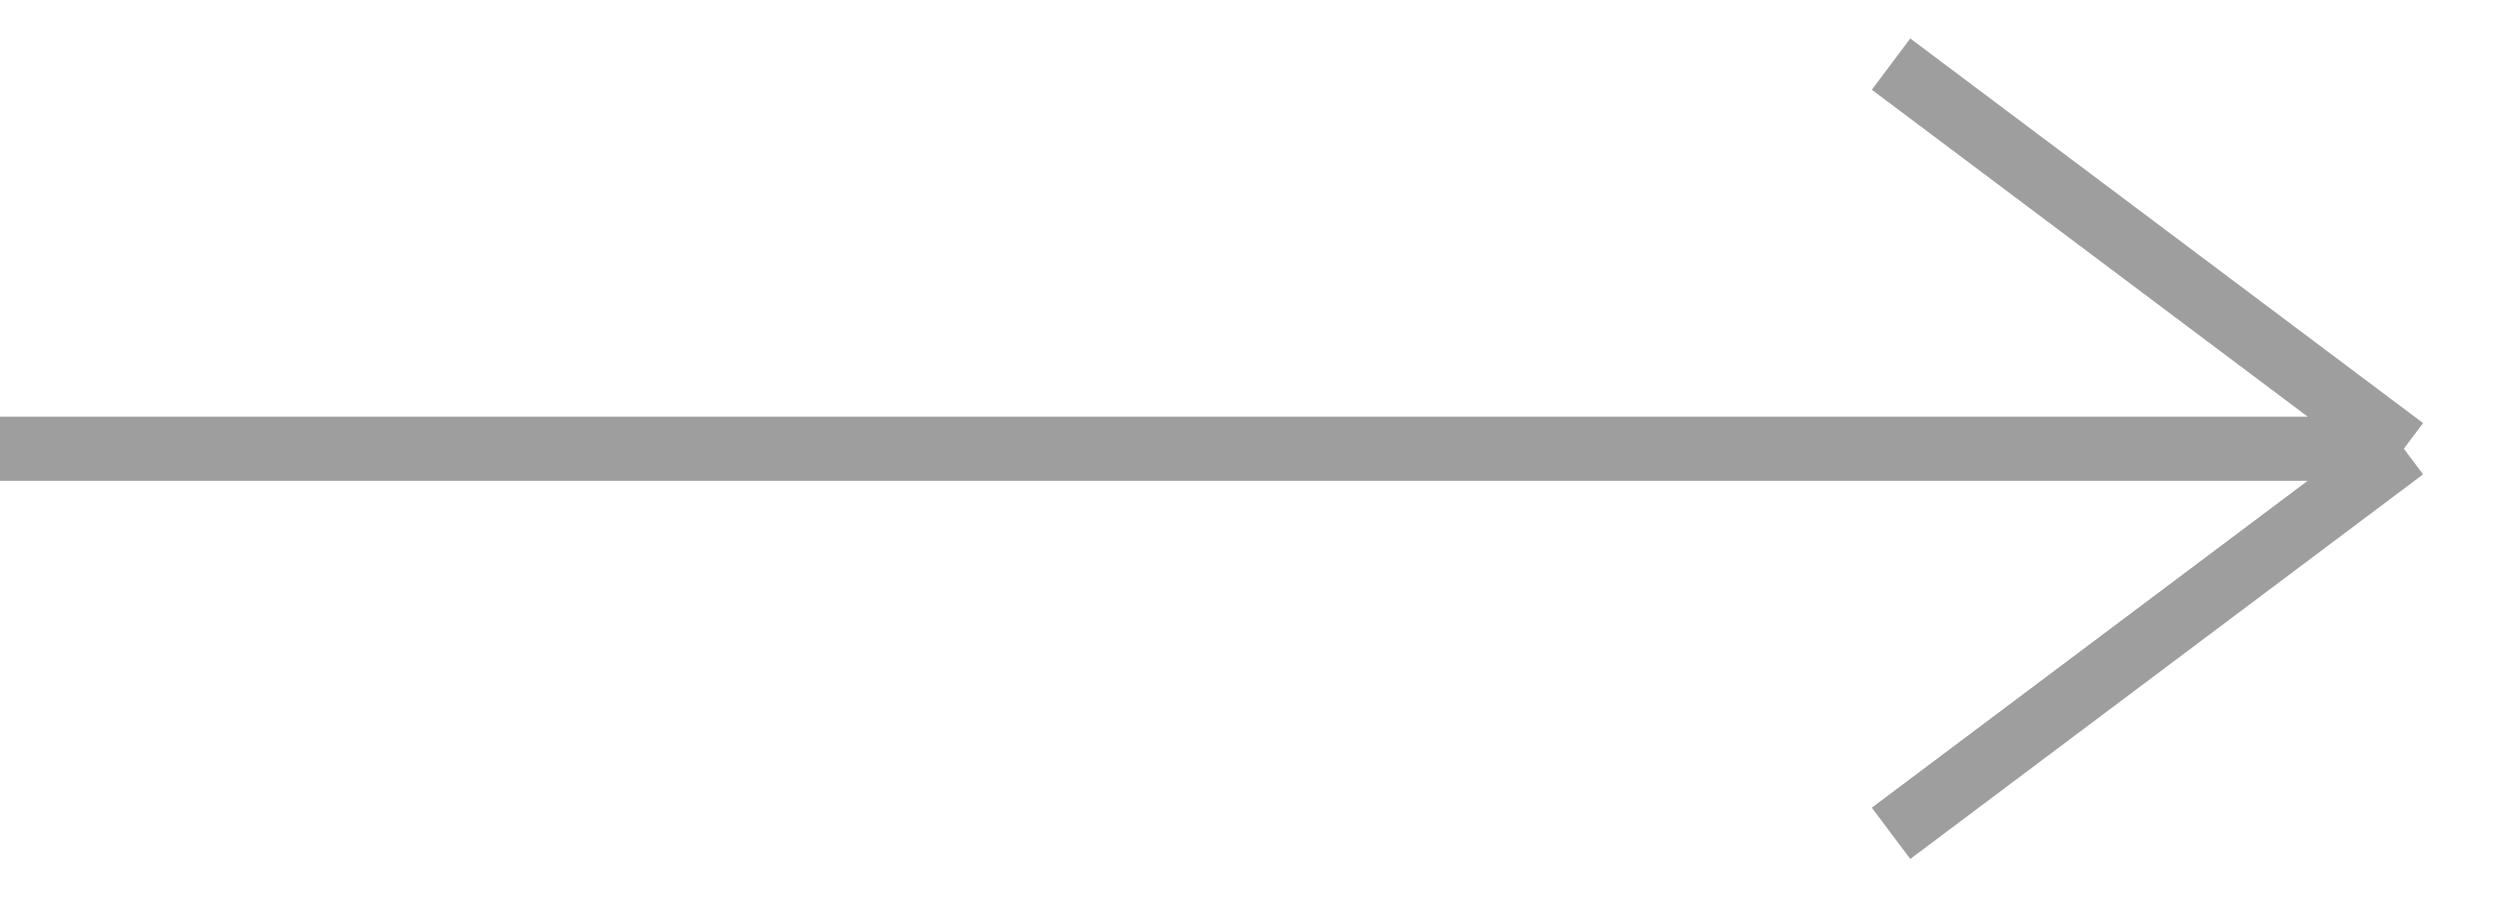 <?xml version="1.0" encoding="UTF-8"?> <svg xmlns="http://www.w3.org/2000/svg" width="39" height="14" viewBox="0 0 39 14" fill="none"> <path d="M0 7H37.5M37.5 7L29.5 1M37.5 7L29.5 13" stroke="#9E9E9E"></path> </svg> 